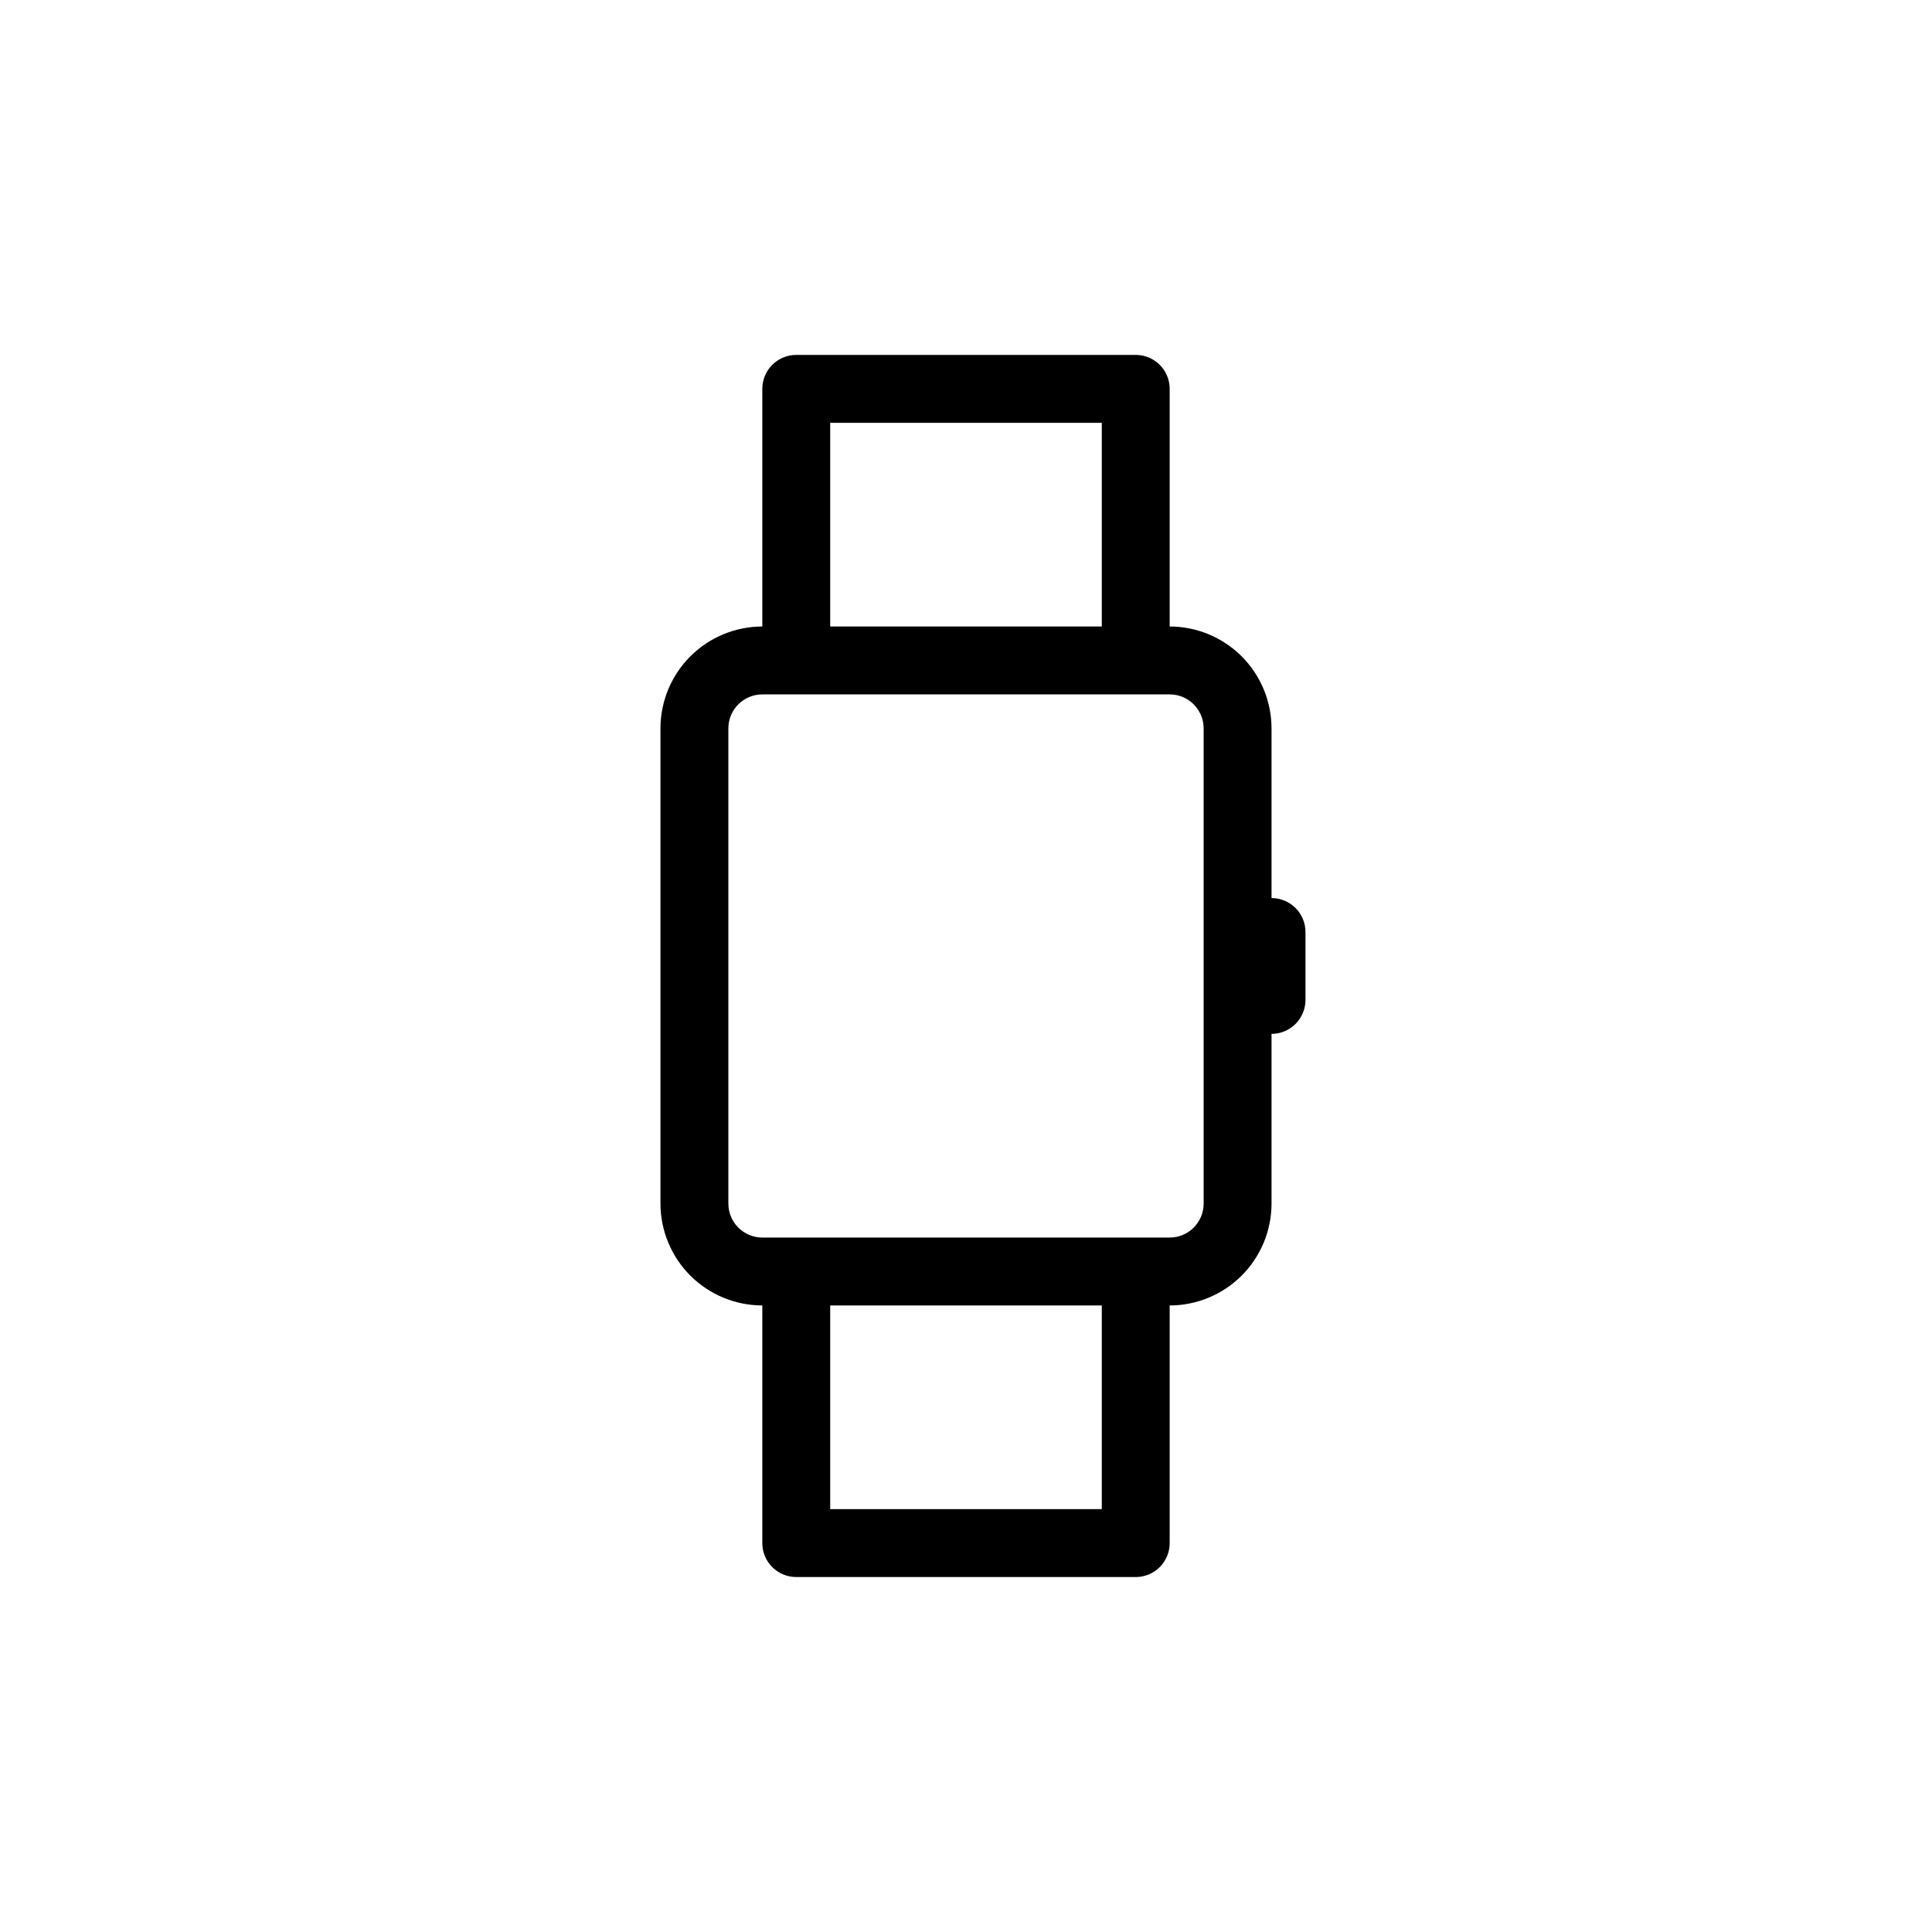 <?xml version="1.0" encoding="UTF-8"?>
<!-- Uploaded to: ICON Repo, www.svgrepo.com, Generator: ICON Repo Mixer Tools -->
<svg fill="#000000" width="800px" height="800px" version="1.1" viewBox="144 144 512 512" xmlns="http://www.w3.org/2000/svg">
 <path d="m346.02 489.96v62.977c0 4.969 4.027 8.996 8.996 8.996h89.965c2.387 0 4.676-0.949 6.363-2.637s2.633-3.973 2.633-6.359v-62.977c7.156-0.008 14.016-2.856 19.078-7.914 5.059-5.059 7.906-11.922 7.914-19.074v-44.984c2.387 0 4.672-0.949 6.359-2.637s2.637-3.973 2.637-6.359v-17.996c0-4.965-4.027-8.996-8.996-8.996v-44.98c-0.008-7.156-2.856-14.016-7.914-19.078-5.062-5.059-11.922-7.906-19.078-7.914v-62.977c0-4.969-4.027-8.996-8.996-8.996h-89.965c-4.969 0-8.996 4.027-8.996 8.996v62.977c-7.156 0.008-14.016 2.856-19.078 7.914-5.059 5.062-7.902 11.922-7.914 19.078v125.95c0.012 7.152 2.856 14.016 7.914 19.074 5.062 5.059 11.922 7.906 19.078 7.914zm89.965 53.98h-71.973v-53.98h71.973zm-71.973-287.89h71.973v53.98l-71.973-0.004zm-26.988 80.969c0.004-4.969 4.027-8.992 8.996-8.996h107.96c4.969 0.004 8.992 4.027 9 8.996v125.95c-0.008 4.965-4.031 8.988-9 8.996h-107.96c-4.969-0.008-8.992-4.031-8.996-8.996z"/>
</svg>